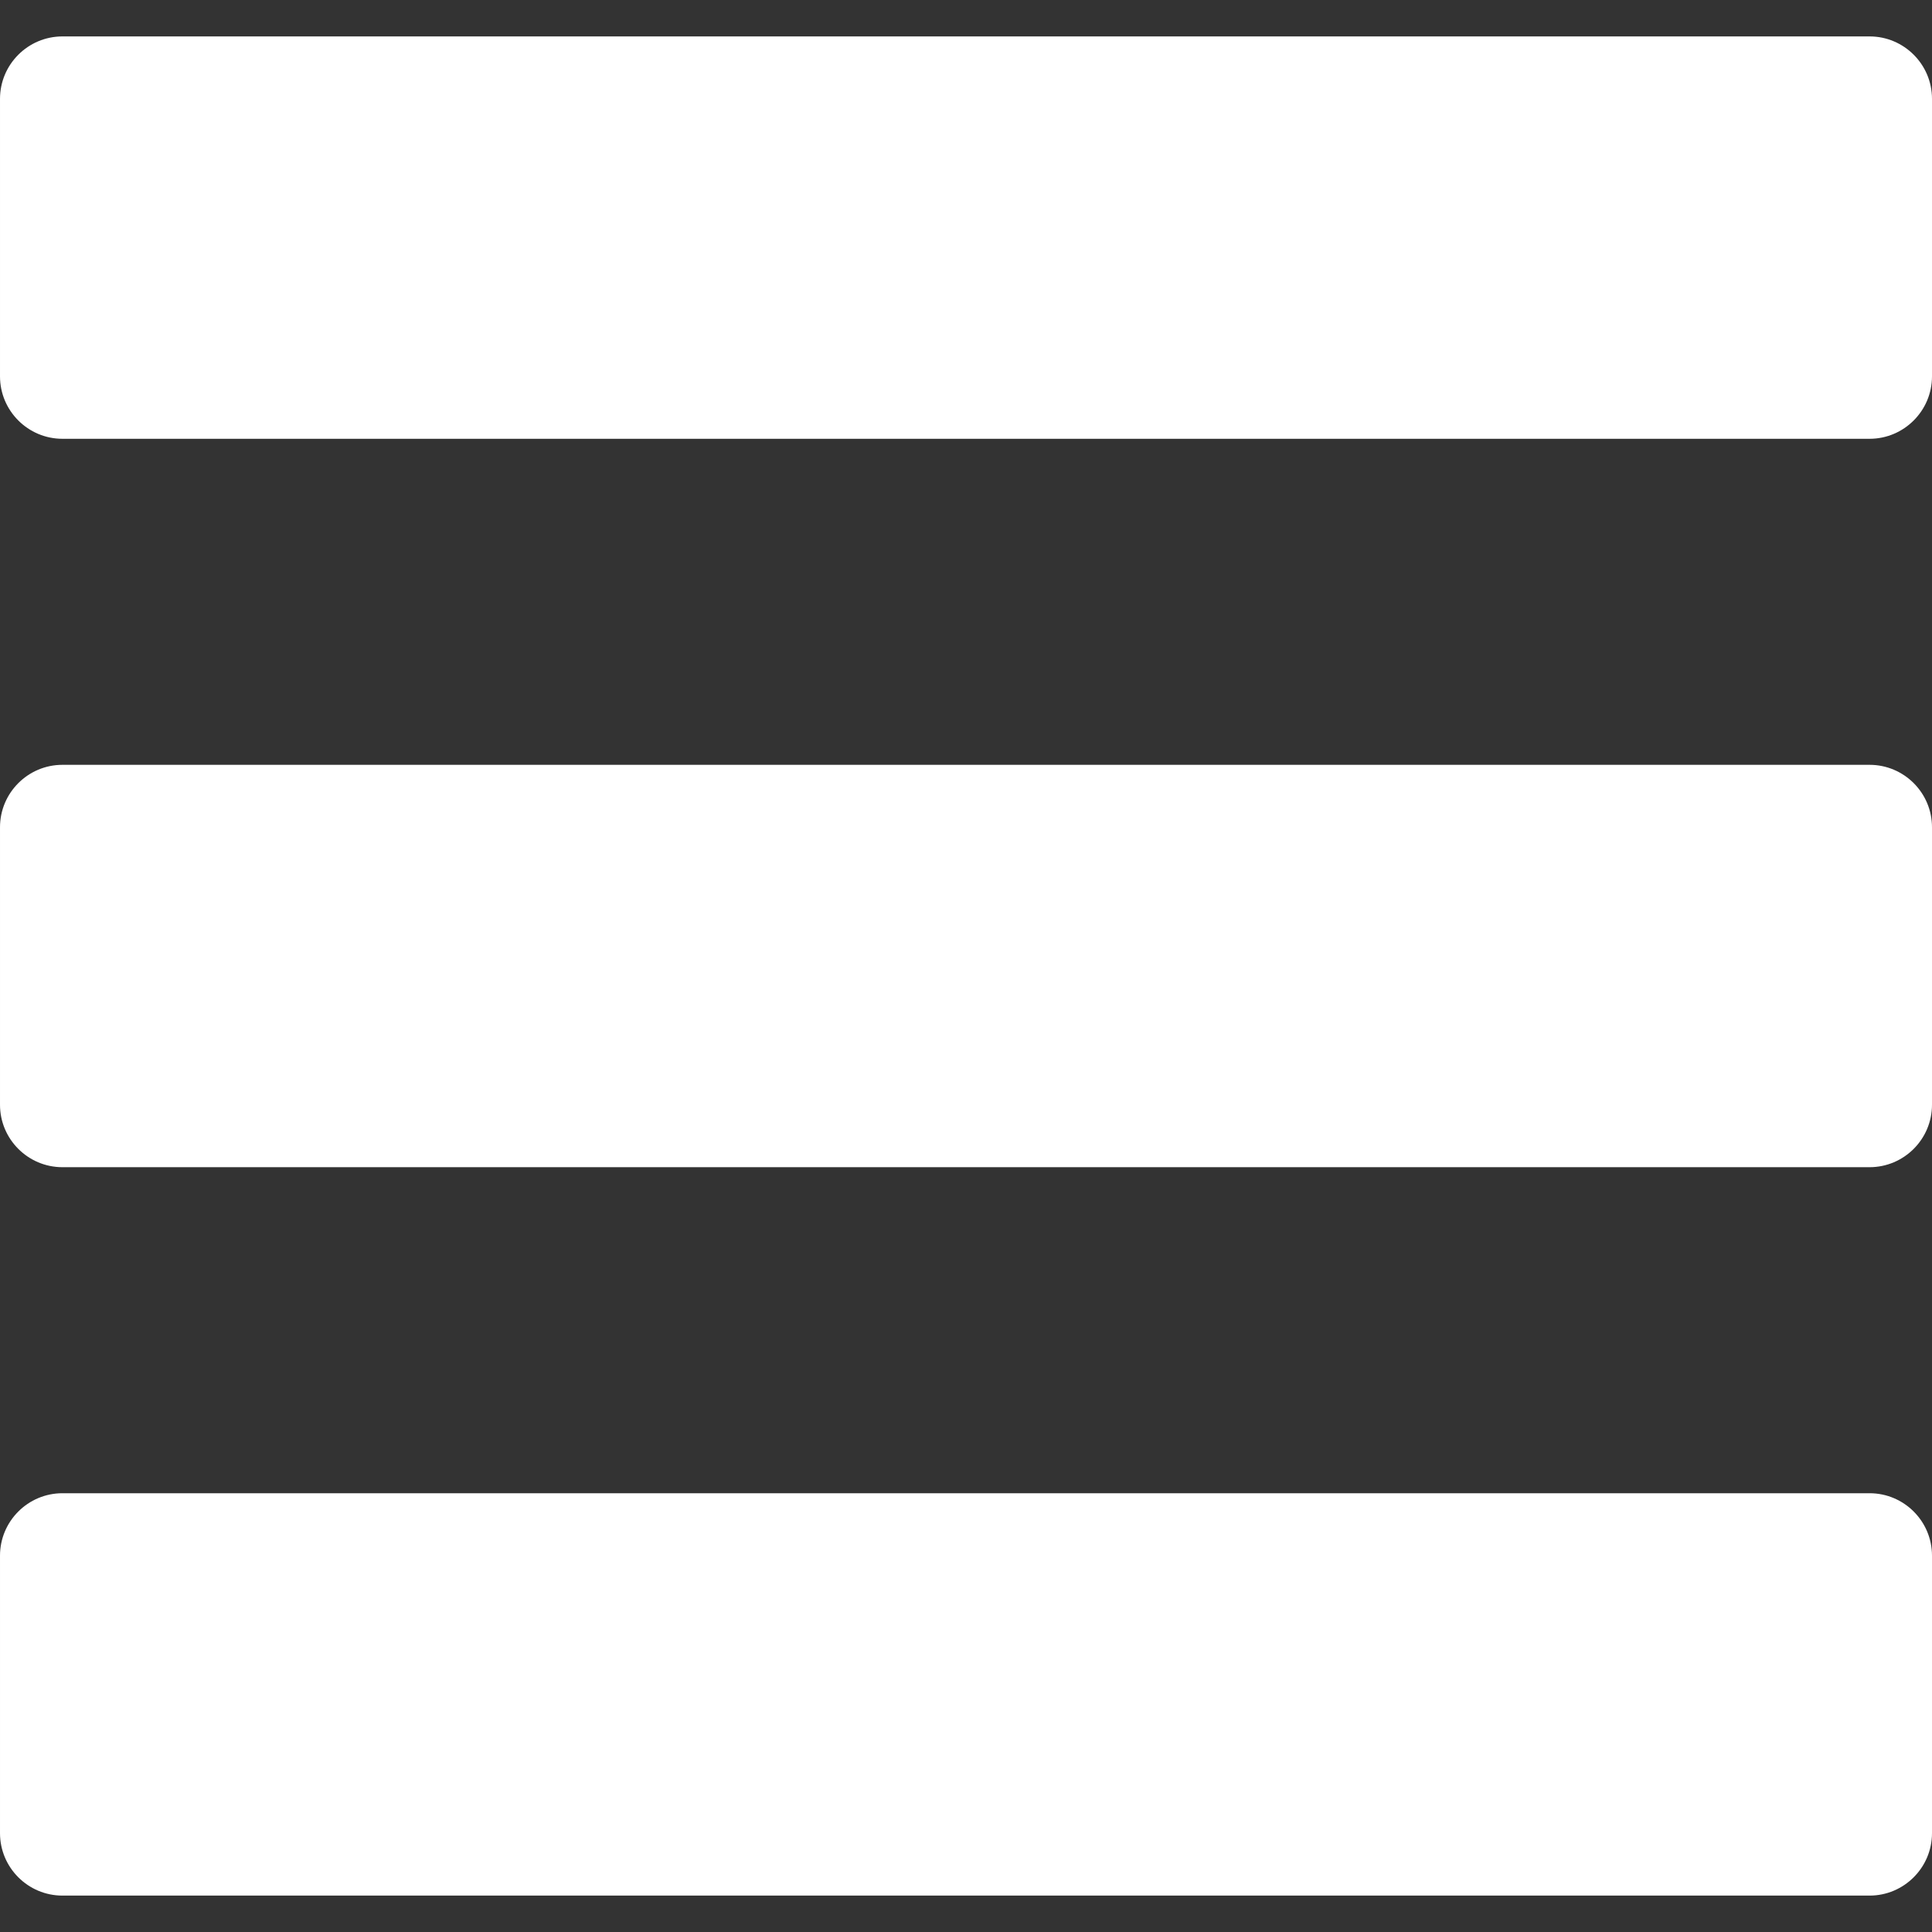 <svg enable-background="new 0 0 92.833 92.833" height="512" viewBox="0 0 92.833 92.833" width="512" xmlns="http://www.w3.org/2000/svg"><rect x="0" y="0" width="92.833" height="92.833" fill="#333333" stroke="none"/><g fill="#fff"><path d="m89.834 1.75h-86.834c-1.654 0-3 1.346-3 3v13.334c0 1.654 1.346 3 3 3h86.833c1.653 0 3-1.346 3-3v-13.334c.001-1.654-1.345-3-2.999-3z"/><path d="m89.834 36.75h-86.834c-1.654 0-3 1.346-3 3v13.334c0 1.654 1.346 3 3 3h86.833c1.653 0 3-1.346 3-3v-13.334c.001-1.654-1.345-3-2.999-3z"/><path d="m89.834 71.75h-86.834c-1.654 0-3 1.346-3 3v13.334c0 1.654 1.346 3 3 3h86.833c1.653 0 3-1.346 3-3v-13.334c.001-1.655-1.345-3-2.999-3z"/></g></svg>